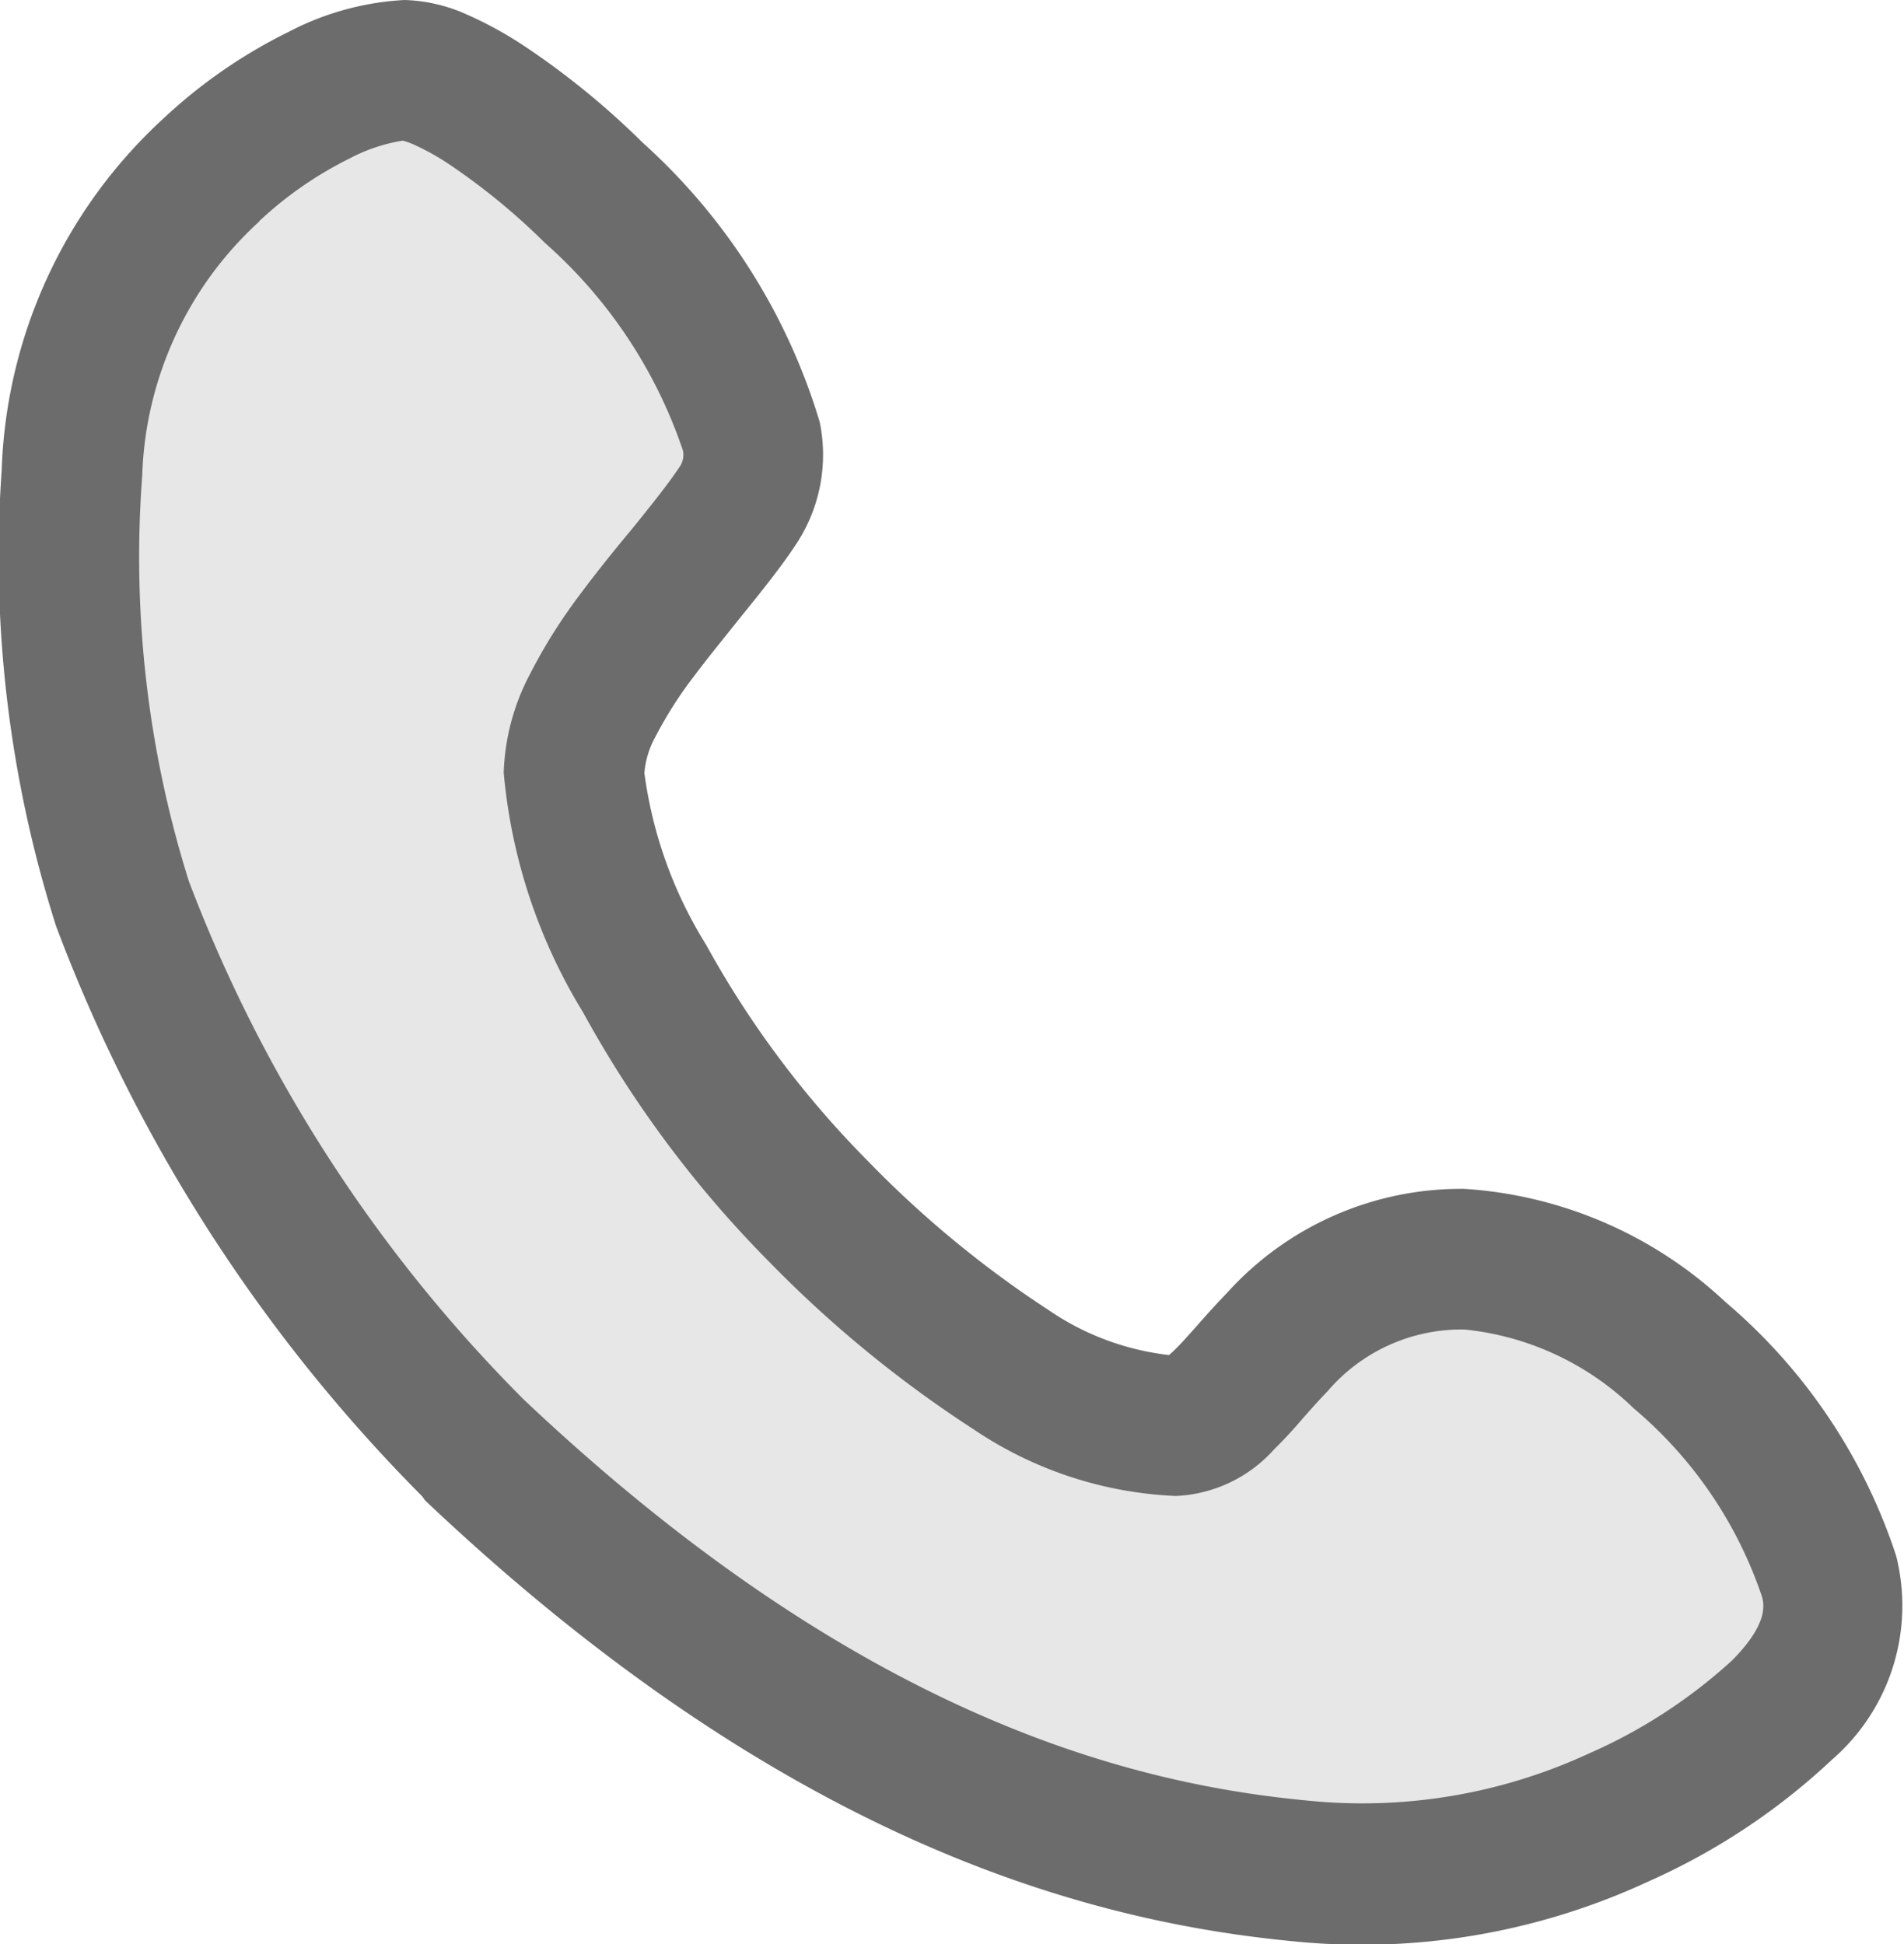 <svg xmlns="http://www.w3.org/2000/svg" width="19.463" height="19.878" viewBox="0 0 19.463 19.878">
  <g id="Call" transform="translate(-2.283 -2.3)">
    <path id="Path_375" data-name="Path 375" d="M9.8,7.452c-.5.759-1.669,1.848-1.669,2.732,0,1.023,1.091,3.085,2.507,4.483s2.615,2.188,3.651,2.188c.706,0,1.06-1.7,2.944-1.7,1.413,0,3.214,1.54,3.727,3.241.294.976-.858,1.856-2.15,2.47a6.229,6.229,0,0,1-3.265.546c-2.039-.2-4.946-1-8.44-4.312C3.1,12.75,2.9,9.9,3,7.12A4.329,4.329,0,0,1,6.4,3C7.172,3,9.594,5.092,9.94,6.743A.937.937,0,0,1,9.8,7.452Z" transform="translate(0.018 0.018)" fill="#c4c4c4" opacity="0.4"/>
    <path id="Path_376" data-name="Path 376" d="M5.237,2.624A2.876,2.876,0,0,1,6.418,2.3a1.664,1.664,0,0,1,.643.151,3.918,3.918,0,0,1,.579.318,8.136,8.136,0,0,1,1.211.988,6.262,6.262,0,0,1,1.811,2.857,1.655,1.655,0,0,1-.243,1.253c-.147.223-.335.458-.513.678l-.076.094c-.158.2-.312.386-.456.579a4.117,4.117,0,0,0-.388.609.92.92,0,0,0-.116.376A4.421,4.421,0,0,0,9.5,11.958a9.961,9.961,0,0,0,1.66,2.218A10.776,10.776,0,0,0,13,15.693a2.72,2.72,0,0,0,1.233.461c.015-.013.036-.031.062-.057.061-.06.127-.134.219-.237l.012-.014c.084-.095.184-.208.295-.322a3.222,3.222,0,0,1,2.43-1.069,4.3,4.3,0,0,1,2.671,1.158,5.746,5.746,0,0,1,1.744,2.595,2.083,2.083,0,0,1-.656,2.083,6.725,6.725,0,0,1-1.874,1.244,6.949,6.949,0,0,1-3.642.612c-2.195-.211-5.252-1.083-8.865-4.506L6.6,17.6a16.471,16.471,0,0,1-3.745-5.835A12.468,12.468,0,0,1,2.3,7.112a5.109,5.109,0,0,1,1.653-3.6A5.28,5.28,0,0,1,5.237,2.624Zm-.3,1.937a3.672,3.672,0,0,0-1.2,2.6,11.058,11.058,0,0,0,.476,4.147,15.041,15.041,0,0,0,3.423,5.3c3.367,3.184,6.117,3.921,8,4.1a5.513,5.513,0,0,0,2.889-.48,5.345,5.345,0,0,0,1.466-.954c.331-.336.341-.537.3-.659A4.315,4.315,0,0,0,18.984,16.7a2.9,2.9,0,0,0-1.731-.807,1.8,1.8,0,0,0-1.4.632c-.088.091-.169.182-.257.282l-.006.007c-.085.1-.185.208-.286.308a1.432,1.432,0,0,1-1,.473,3.986,3.986,0,0,1-2.059-.675,12.154,12.154,0,0,1-2.1-1.72A11.393,11.393,0,0,1,8.243,12.65,5.648,5.648,0,0,1,7.432,10.2,2.311,2.311,0,0,1,7.7,9.193a5.513,5.513,0,0,1,.524-.831c.163-.219.338-.436.5-.63l.073-.09c.182-.226.328-.411.432-.567a.219.219,0,0,0,.036-.166,4.932,4.932,0,0,0-1.41-2.124,6.714,6.714,0,0,0-.989-.811,2.511,2.511,0,0,0-.362-.2A.7.7,0,0,0,6.4,3.738a1.738,1.738,0,0,0-.539.18A3.845,3.845,0,0,0,4.933,4.561Z" fill="#6c6c6c" fill-rule="evenodd"/>
  </g>
</svg>

